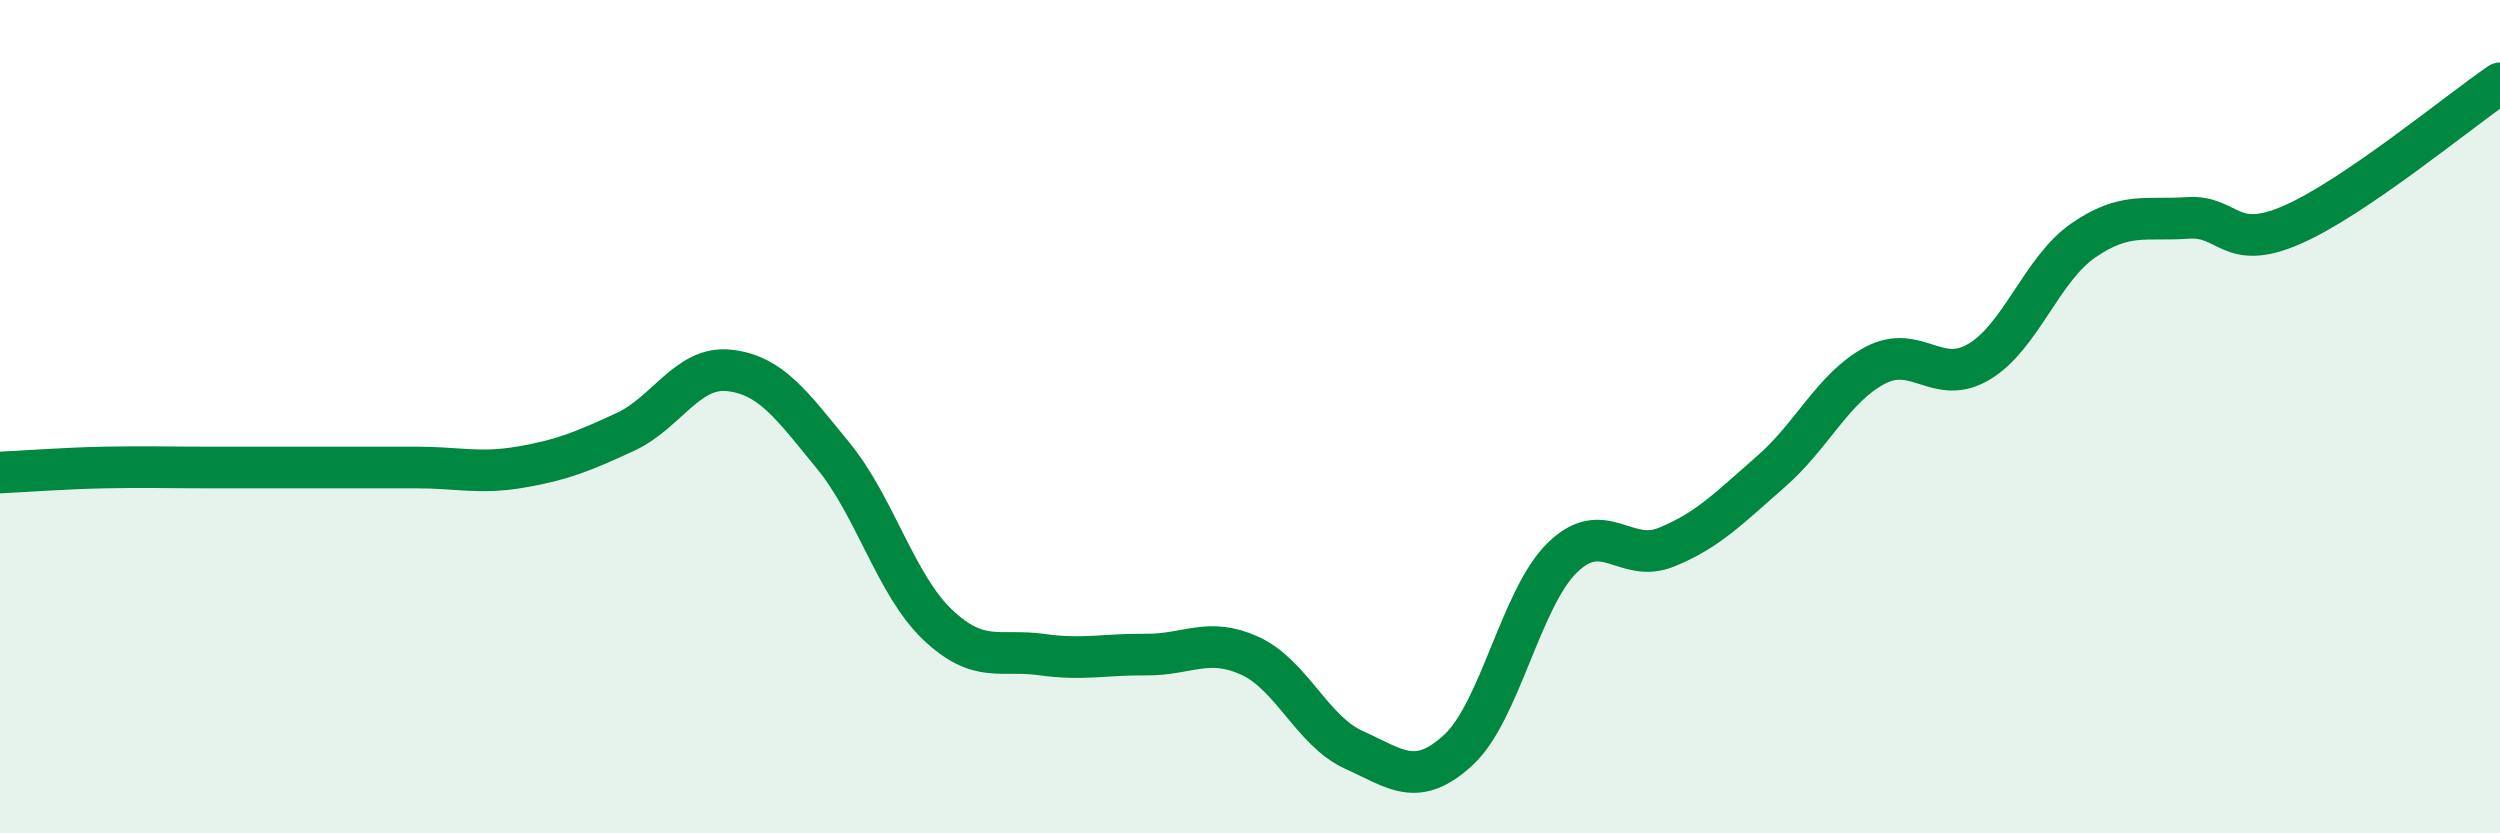 
    <svg width="60" height="20" viewBox="0 0 60 20" xmlns="http://www.w3.org/2000/svg">
      <path
        d="M 0,11.34 C 0.5,11.32 1.5,11.24 2.5,11.22 C 3.5,11.2 4,11.22 5,11.22 C 6,11.22 6.5,11.22 7.5,11.22 C 8.5,11.22 9,11.22 10,11.22 C 11,11.22 11.5,11.38 12.5,11.21 C 13.5,11.04 14,10.83 15,10.37 C 16,9.91 16.5,8.78 17.5,8.89 C 18.5,9 19,9.72 20,10.94 C 21,12.16 21.5,14.04 22.5,14.99 C 23.5,15.94 24,15.57 25,15.71 C 26,15.85 26.5,15.7 27.5,15.71 C 28.5,15.72 29,15.28 30,15.74 C 31,16.2 31.5,17.55 32.5,18 C 33.5,18.45 34,18.92 35,18 C 36,17.08 36.5,14.35 37.5,13.38 C 38.5,12.41 39,13.54 40,13.13 C 41,12.72 41.5,12.19 42.5,11.32 C 43.5,10.45 44,9.3 45,8.77 C 46,8.24 46.5,9.28 47.5,8.68 C 48.5,8.08 49,6.46 50,5.77 C 51,5.08 51.5,5.3 52.5,5.23 C 53.5,5.16 53.5,6.05 55,5.4 C 56.5,4.75 59,2.68 60,2L60 20L0 20Z"
        fill="#008740"
        opacity="0.1"
        stroke-linecap="round"
        stroke-linejoin="round"
      />
      <path
        d="M 0,11.34 C 0.5,11.32 1.5,11.24 2.5,11.22 C 3.5,11.2 4,11.22 5,11.22 C 6,11.22 6.5,11.22 7.5,11.22 C 8.5,11.22 9,11.22 10,11.22 C 11,11.22 11.5,11.38 12.5,11.21 C 13.5,11.04 14,10.83 15,10.37 C 16,9.91 16.5,8.78 17.5,8.89 C 18.5,9 19,9.72 20,10.94 C 21,12.16 21.5,14.04 22.5,14.99 C 23.5,15.94 24,15.57 25,15.71 C 26,15.85 26.5,15.7 27.5,15.71 C 28.5,15.72 29,15.28 30,15.74 C 31,16.2 31.5,17.55 32.5,18 C 33.5,18.45 34,18.92 35,18 C 36,17.08 36.5,14.35 37.5,13.38 C 38.5,12.41 39,13.54 40,13.13 C 41,12.72 41.5,12.19 42.5,11.32 C 43.5,10.45 44,9.3 45,8.77 C 46,8.24 46.5,9.28 47.5,8.68 C 48.5,8.08 49,6.46 50,5.77 C 51,5.08 51.5,5.3 52.5,5.23 C 53.5,5.16 53.5,6.05 55,5.4 C 56.5,4.75 59,2.68 60,2"
        stroke="#008740"
        stroke-width="1"
        fill="none"
        stroke-linecap="round"
        stroke-linejoin="round"
      />
    </svg>
  